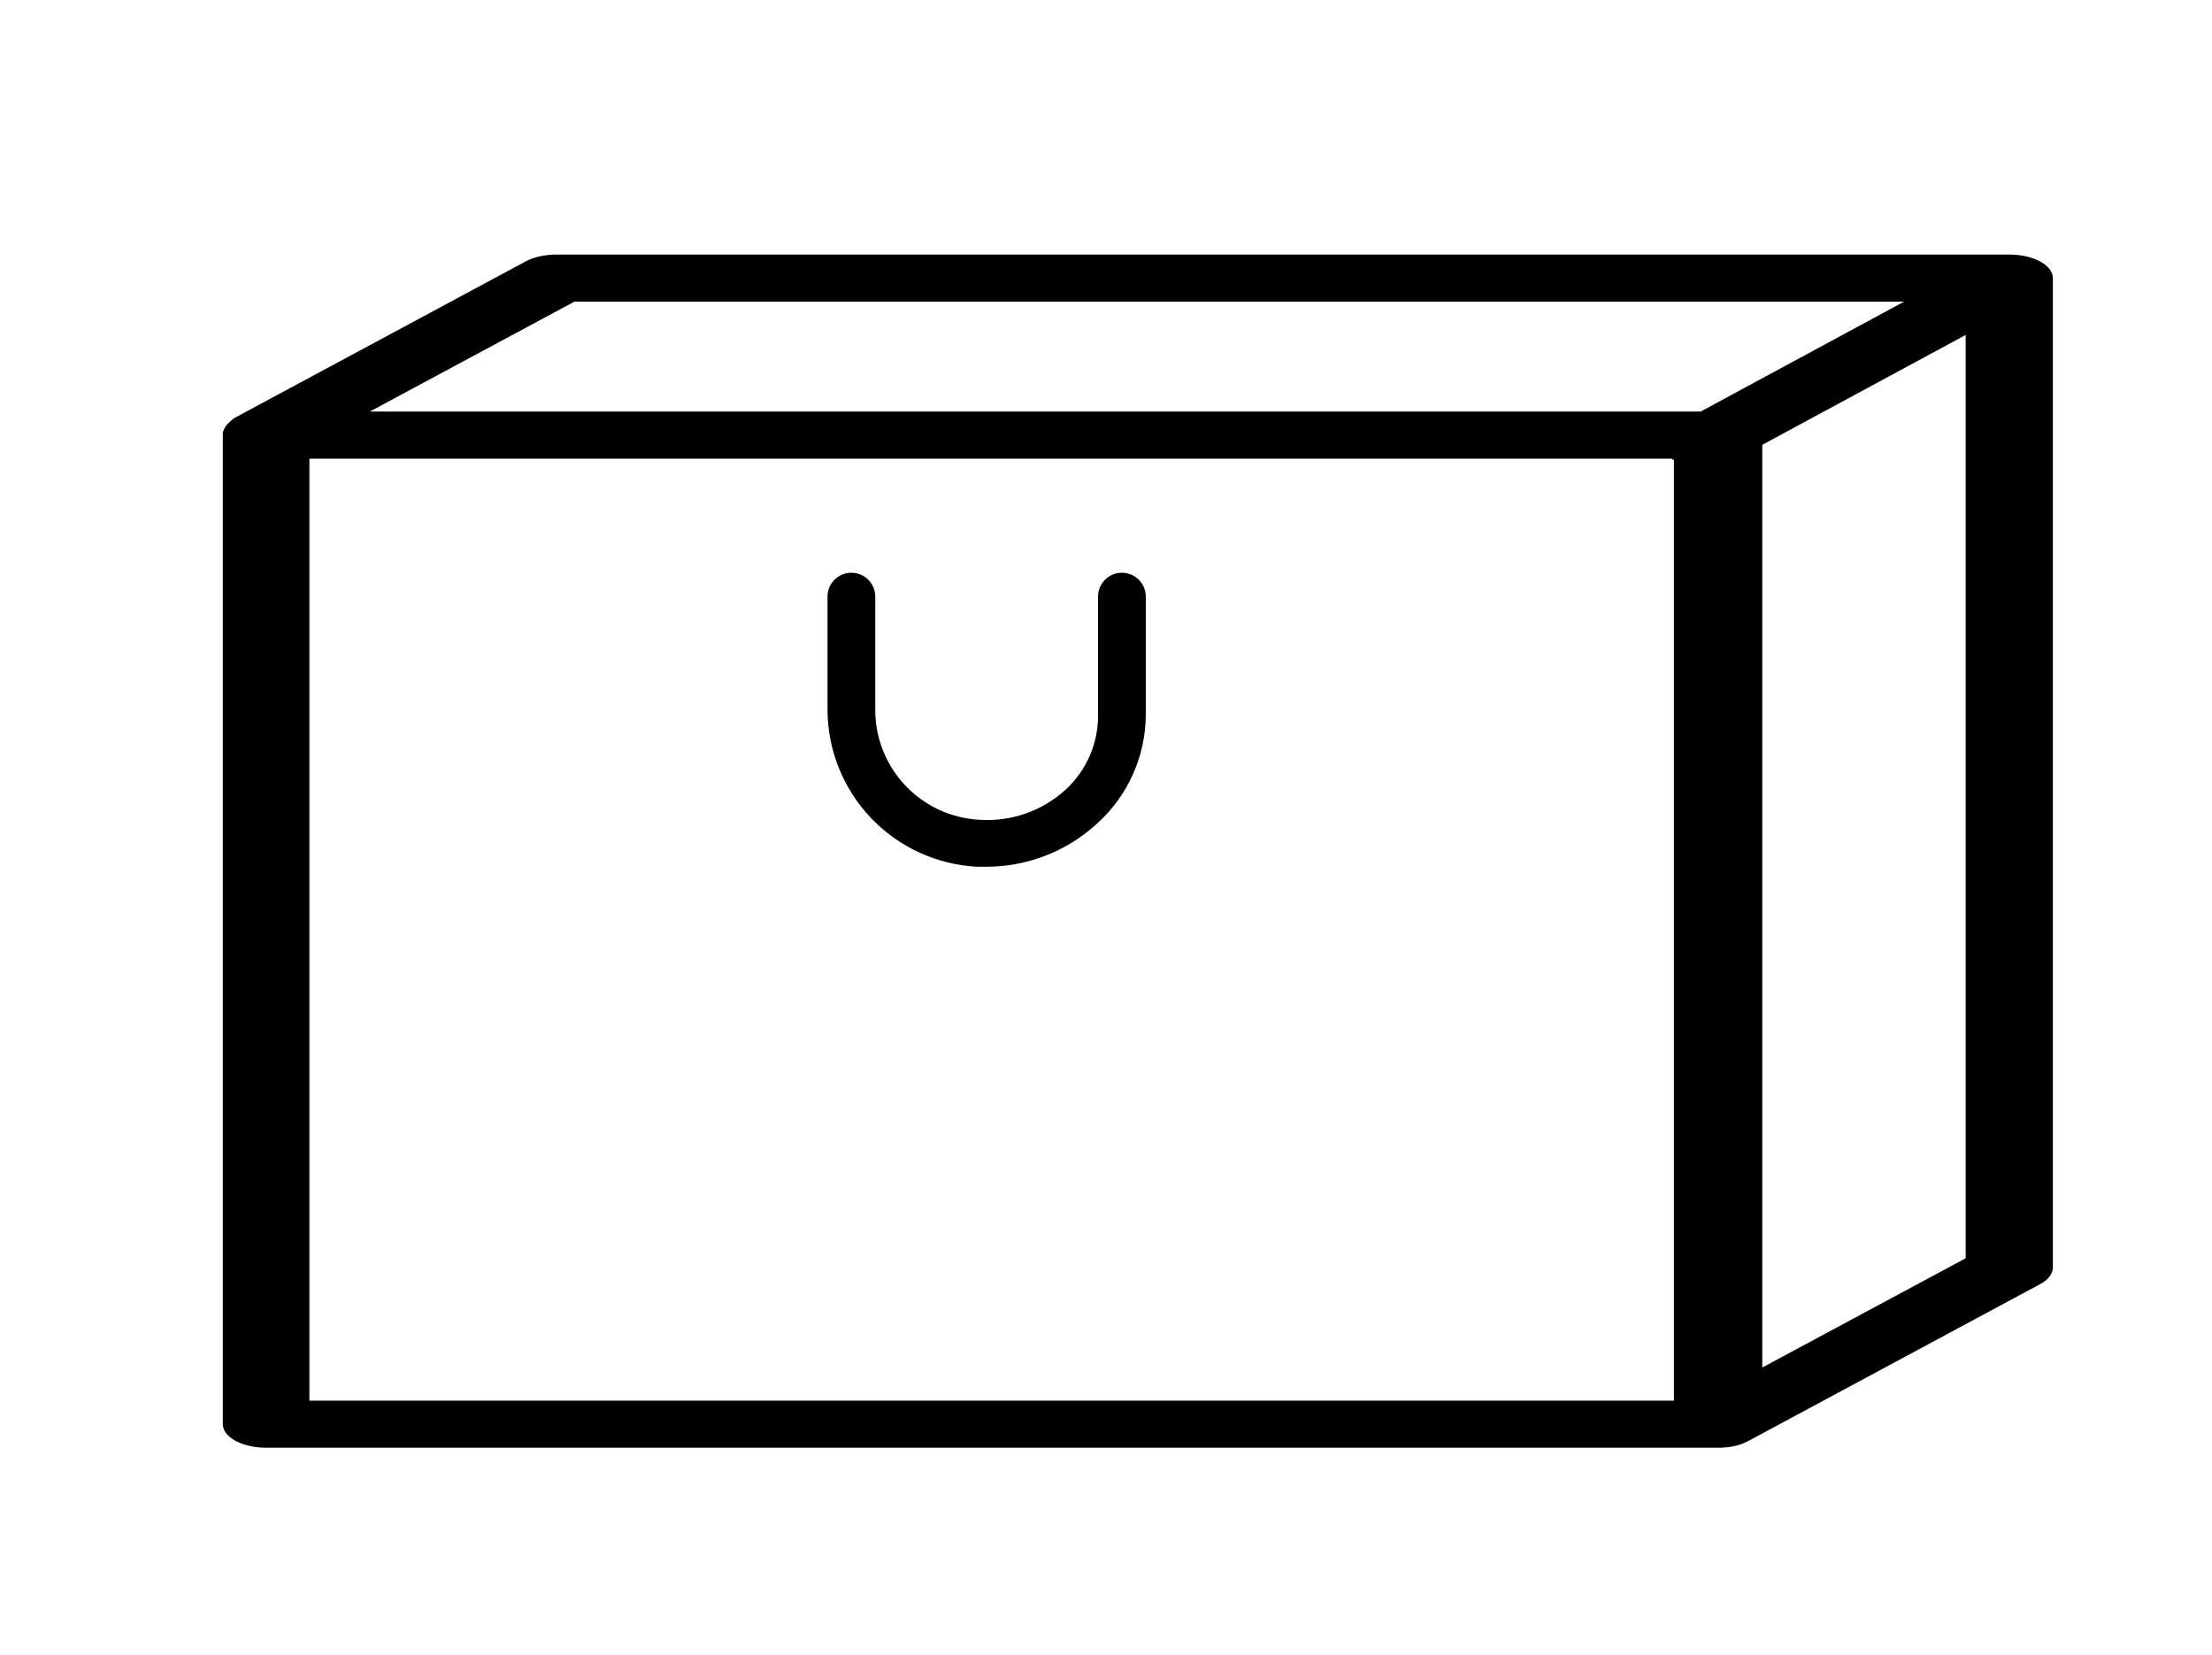 <?xml version="1.0" encoding="UTF-8"?> <svg xmlns="http://www.w3.org/2000/svg" width="139" height="104" viewBox="0 0 139 104" fill="none"> <path d="M70.5 36C70.102 36 69.721 36.158 69.439 36.439C69.158 36.721 69 37.102 69 37.5V45C69 45.863 68.822 46.717 68.478 47.508C68.134 48.299 67.631 49.011 67 49.6C66.275 50.273 65.42 50.791 64.488 51.122C63.557 51.454 62.567 51.593 61.58 51.53C59.809 51.445 58.138 50.683 56.913 49.4C55.688 48.118 55.003 46.413 55 44.64V37.5C55 37.102 54.842 36.721 54.561 36.439C54.279 36.158 53.898 36 53.5 36C53.102 36 52.721 36.158 52.439 36.439C52.158 36.721 52 37.102 52 37.5V44.64C52.014 47.169 52.995 49.596 54.74 51.425C56.486 53.255 58.865 54.347 61.39 54.48H61.99C64.588 54.478 67.089 53.492 68.99 51.72C69.925 50.865 70.674 49.828 71.192 48.672C71.709 47.516 71.984 46.266 72 45V37.5C72 37.102 71.842 36.721 71.561 36.439C71.279 36.158 70.898 36 70.5 36Z" fill="black"></path> <path d="M126.261 16H34.963C34.237 16 33.541 16.157 33.028 16.434L14.768 26.253C14.64 26.335 14.53 26.424 14.439 26.52C14.305 26.633 14.2 26.756 14.129 26.885C14.061 26.997 14.018 27.113 14.001 27.23C14.001 27.23 14.001 27.28 14.001 27.309C14.001 27.339 14.001 27.309 14.001 27.309V89.48C13.991 89.676 14.054 89.871 14.185 90.054C14.316 90.237 14.513 90.404 14.764 90.546C15.016 90.687 15.316 90.8 15.649 90.878C15.982 90.956 16.341 90.998 16.703 91H108.001C108.332 90.999 108.66 90.966 108.969 90.901C109.288 90.829 109.58 90.726 109.827 90.595V90.595L128.087 80.776C128.368 80.641 128.594 80.475 128.751 80.29C128.908 80.105 128.993 79.904 129 79.701V17.48C129 17.088 128.711 16.711 128.198 16.434C127.684 16.156 126.987 16 126.261 16ZM36.095 18.96H119.651L106.869 25.868H23.24L36.095 18.96ZM19.442 88.04V28.829H105.08V28.888H105.189V88.04H19.442ZM110.74 85.957V27.96L123.522 21.053V79.089L110.74 85.957Z" fill="black"></path> </svg> 